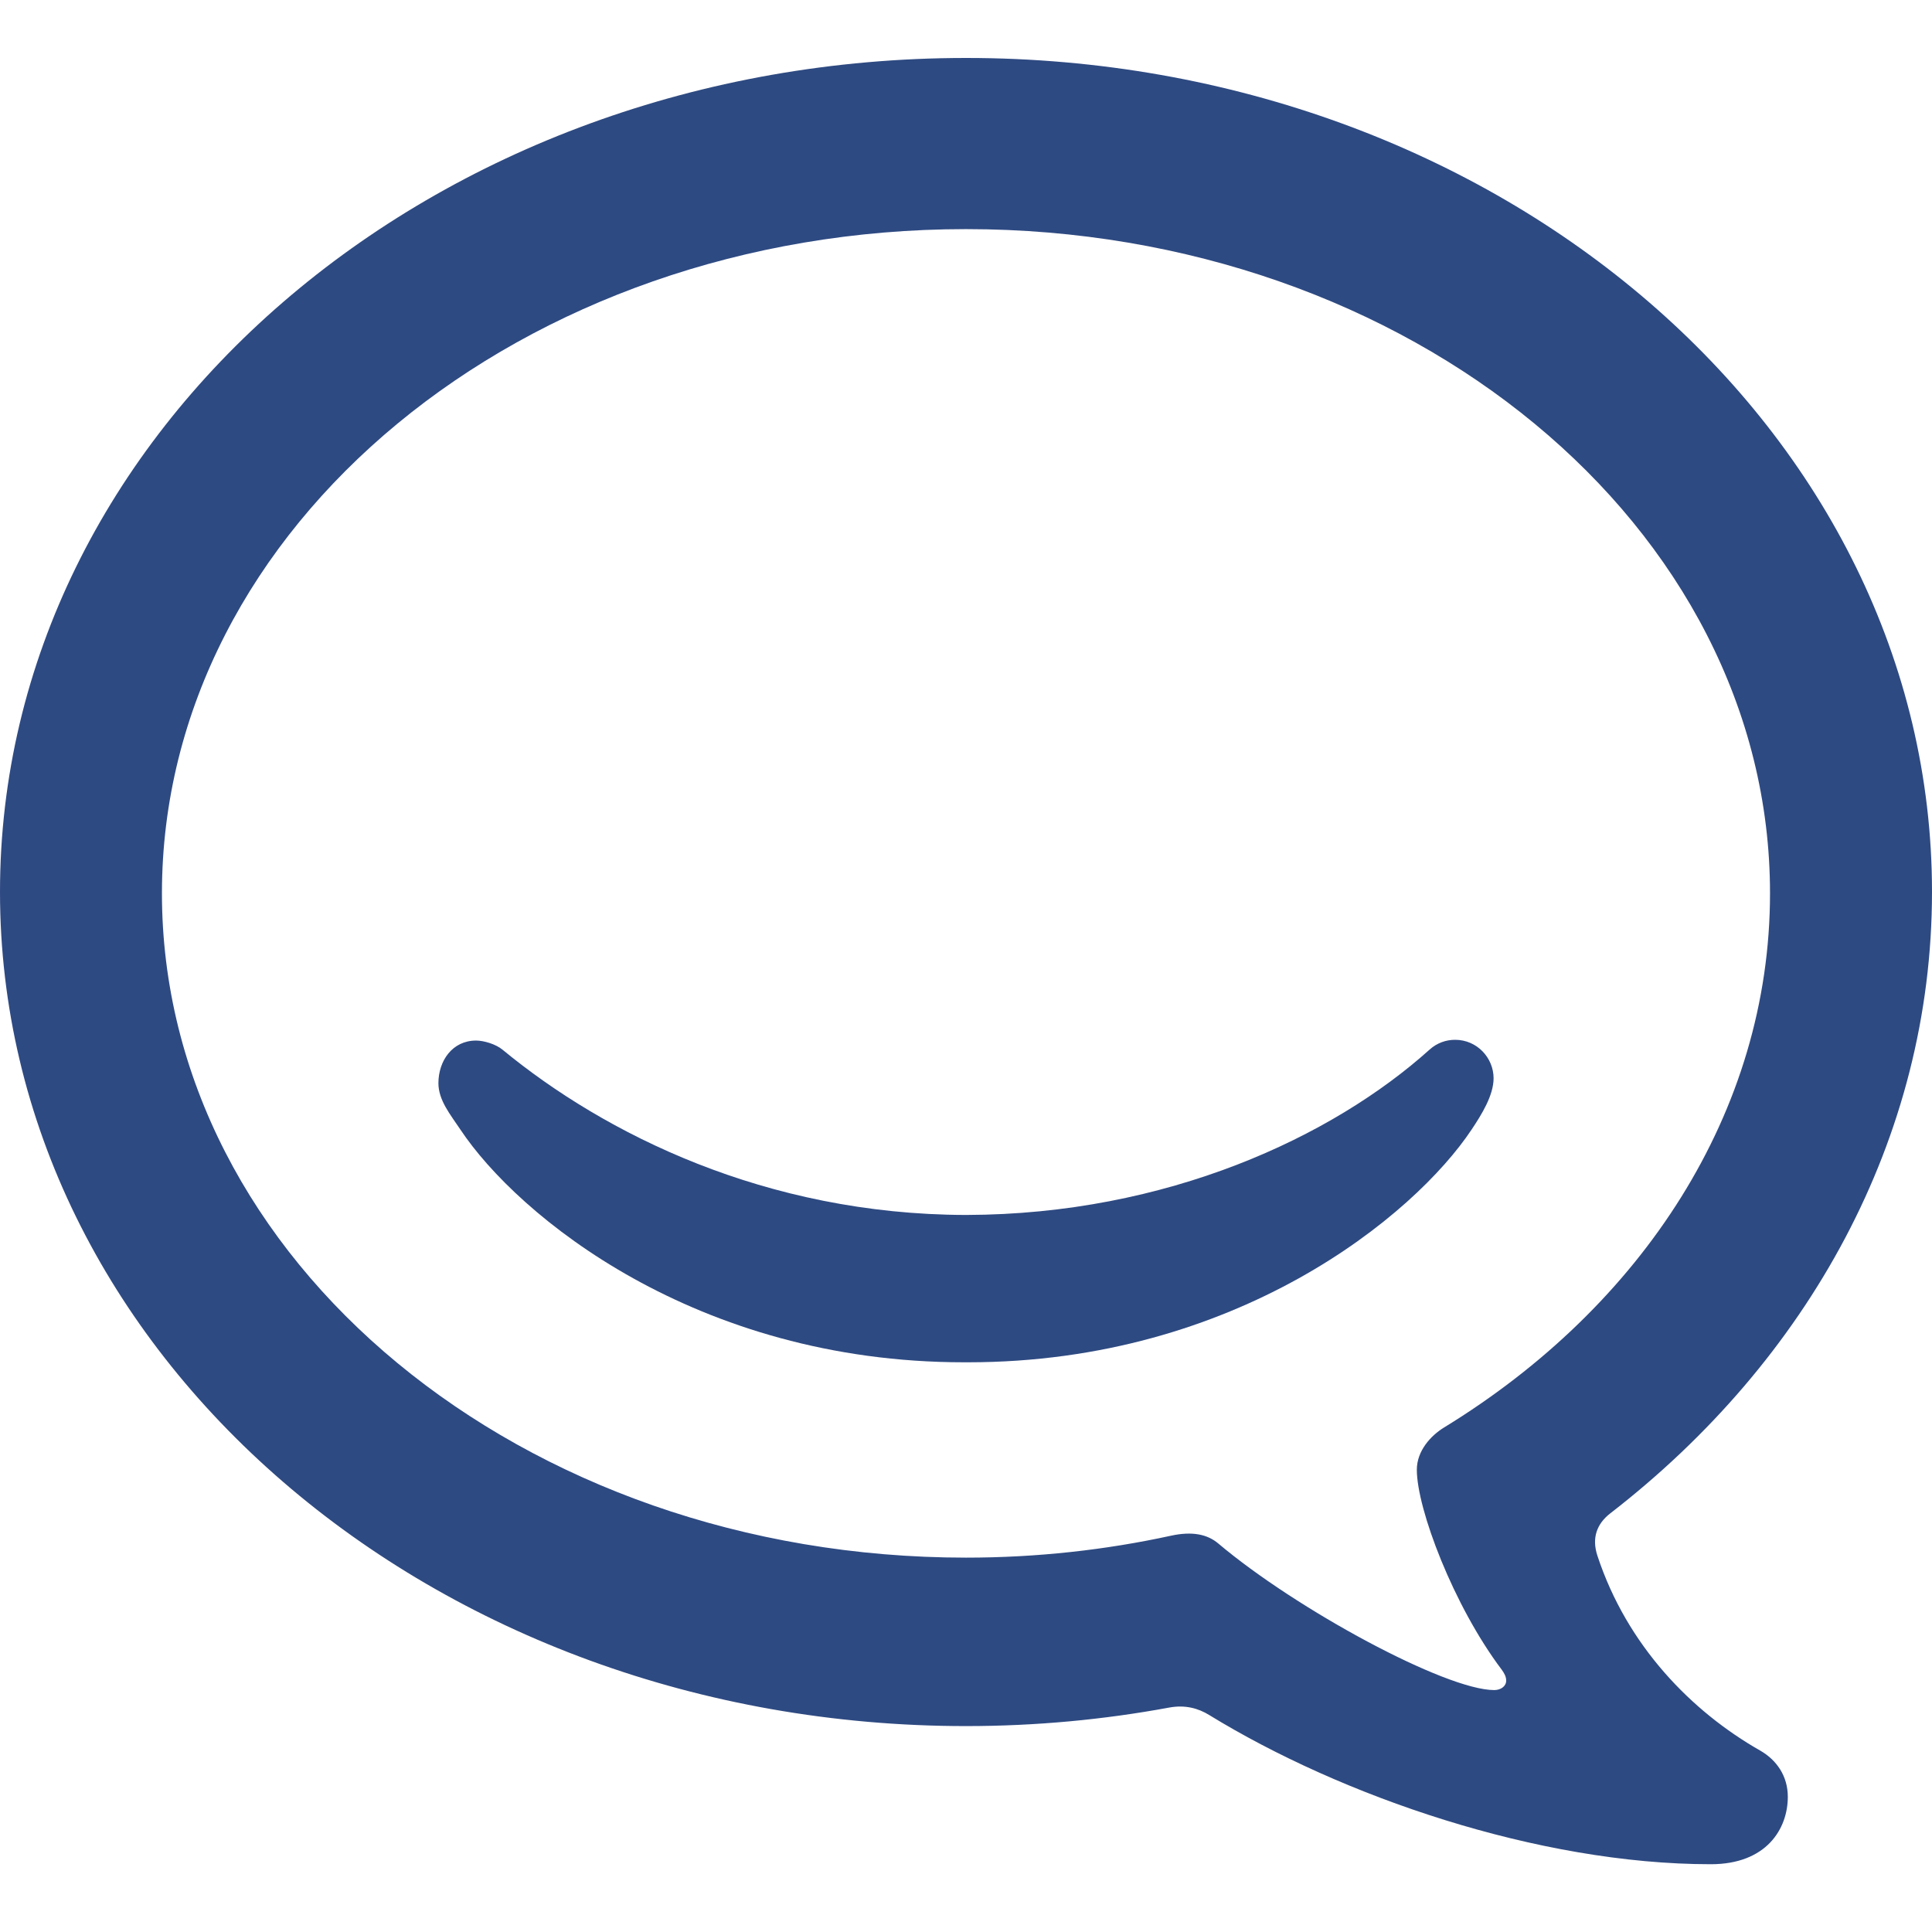 <svg width="100" height="100" viewBox="0 0 100 100" fill="none" xmlns="http://www.w3.org/2000/svg">
<path d="M77.308 55.808C77.306 54.76 76.458 53.82 75.317 53.82C74.856 53.82 74.384 53.976 73.998 54.325C68.961 58.853 60.388 62.859 50.02 62.886H49.98C39.63 62.859 31.303 58.694 26.002 54.325C25.667 54.048 25.046 53.859 24.643 53.859C23.412 53.859 22.694 54.909 22.692 56.064C22.692 56.952 23.317 57.697 23.829 58.465C26.801 62.931 36.02 70.512 49.892 70.512H50.109C63.98 70.512 73.201 62.931 76.171 58.465C76.684 57.697 77.308 56.699 77.308 55.808Z" fill="#2E4A82"/>
<path d="M91.101 90.606C87.569 88.594 84.217 85.19 82.682 80.524C82.38 79.609 82.648 78.871 83.353 78.327C93.57 70.422 100 58.946 100 46.163C100 22.327 77.615 3 50.002 3C22.388 3 0 22.327 0 46.163C0 70.012 22.388 89.342 50.002 89.342C53.61 89.342 57.128 89.01 60.52 88.383C61.351 88.23 62.029 88.425 62.582 88.765C69.425 92.966 79.615 96.492 88.552 96.492C91.43 96.492 92.537 94.664 92.537 93.001C92.537 91.928 91.957 91.094 91.101 90.606ZM77.72 86.411C77.876 86.62 77.96 86.797 77.96 86.989C77.96 87.279 77.684 87.478 77.34 87.478C74.834 87.478 67.116 83.317 63.054 79.887C62.497 79.419 61.72 79.247 60.614 79.487C57.227 80.226 53.672 80.623 50.001 80.623C27.017 80.623 8.382 65.23 8.382 46.236C8.382 27.249 27.017 11.859 50.001 11.859C72.985 11.859 91.616 27.249 91.616 46.236C91.616 57.57 84.981 67.618 74.748 73.884C74.063 74.304 73.335 75.09 73.335 76.074C73.335 78.097 75.233 83.109 77.72 86.411" fill="#2E4A82"/>
</svg>
